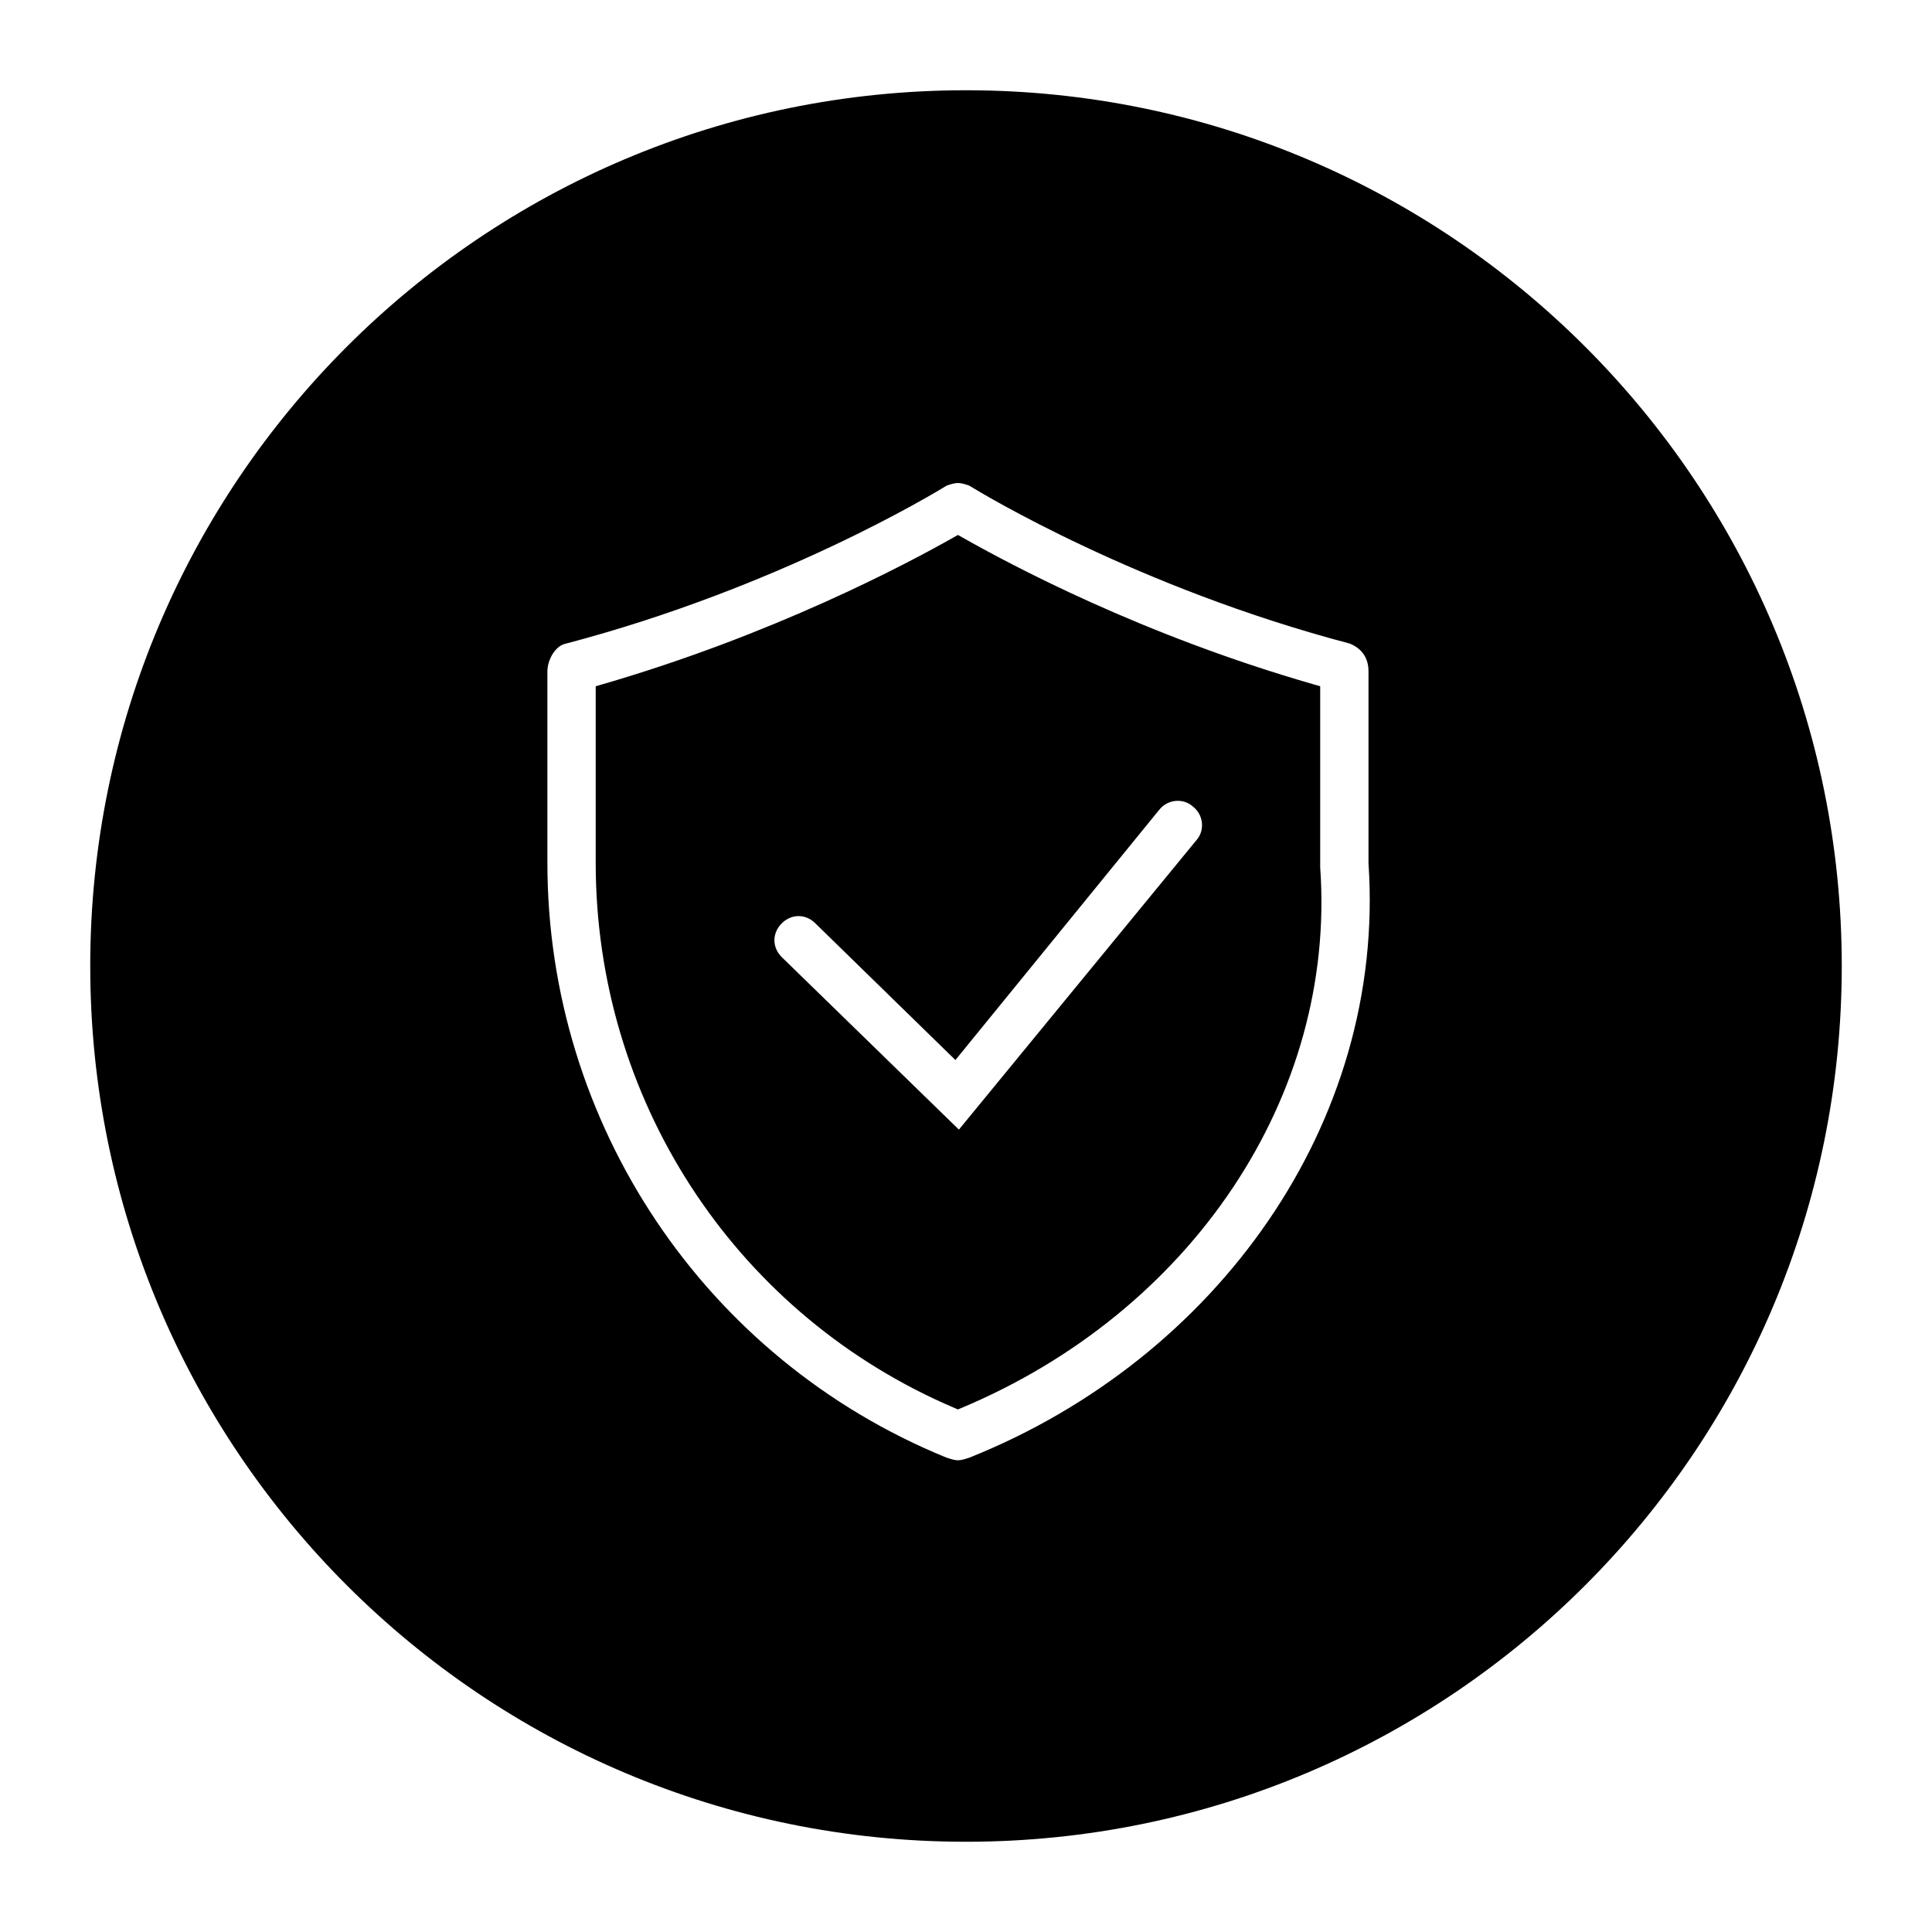 <svg width="120" height="120" viewBox="0 0 120 120" fill="none" xmlns="http://www.w3.org/2000/svg">
<path d="M60 5.606C90.041 5.607 114.394 29.959 114.395 60C114.394 90.041 90.041 114.394 60 114.395C29.959 114.394 5.606 90.041 5.605 60C5.606 29.959 29.959 5.607 60 5.606ZM59.5 30C59.307 30 59.099 30.061 58.809 30.157C57.992 30.66 48.311 36.519 35.127 39.983L35.118 39.986L35.108 39.988C34.827 40.051 34.55 40.267 34.334 40.606C34.146 40.902 34.032 41.252 34.006 41.567L34 41.7V53.601C34 69.79 43.769 84.4 58.768 90.528C59.079 90.632 59.298 90.7 59.5 90.7C59.703 90.7 59.922 90.632 60.235 90.527C75.554 84.391 86.084 69.778 85.001 53.634L85 53.617V41.7C85 40.906 84.626 40.297 83.835 39.973C70.666 36.506 61.001 30.656 60.19 30.157C59.901 30.061 59.693 30 59.5 30ZM59.746 33.365C62.728 35.055 70.89 39.435 81.638 42.52L82 42.623V53.881C83.009 68.118 73.957 81.492 59.693 87.461L59.498 87.543L59.305 87.46C45.931 81.771 37.274 68.812 37.007 54.293L37 53.601V42.624L37.361 42.52C48.01 39.434 56.273 35.054 59.254 33.365L59.5 33.226L59.746 33.365ZM74.071 50.076C73.489 49.567 72.52 49.633 71.995 50.307L71.988 50.315L59.342 65.841L50.65 57.357L50.647 57.353C50.08 56.787 49.267 56.751 48.67 57.247L48.554 57.353C47.951 57.956 47.949 58.837 48.549 59.441L59.559 70.162L74.314 52.183L74.318 52.177L74.324 52.171C74.834 51.589 74.768 50.619 74.094 50.095L74.082 50.086L74.071 50.076Z" fill="black"/>
</svg>
